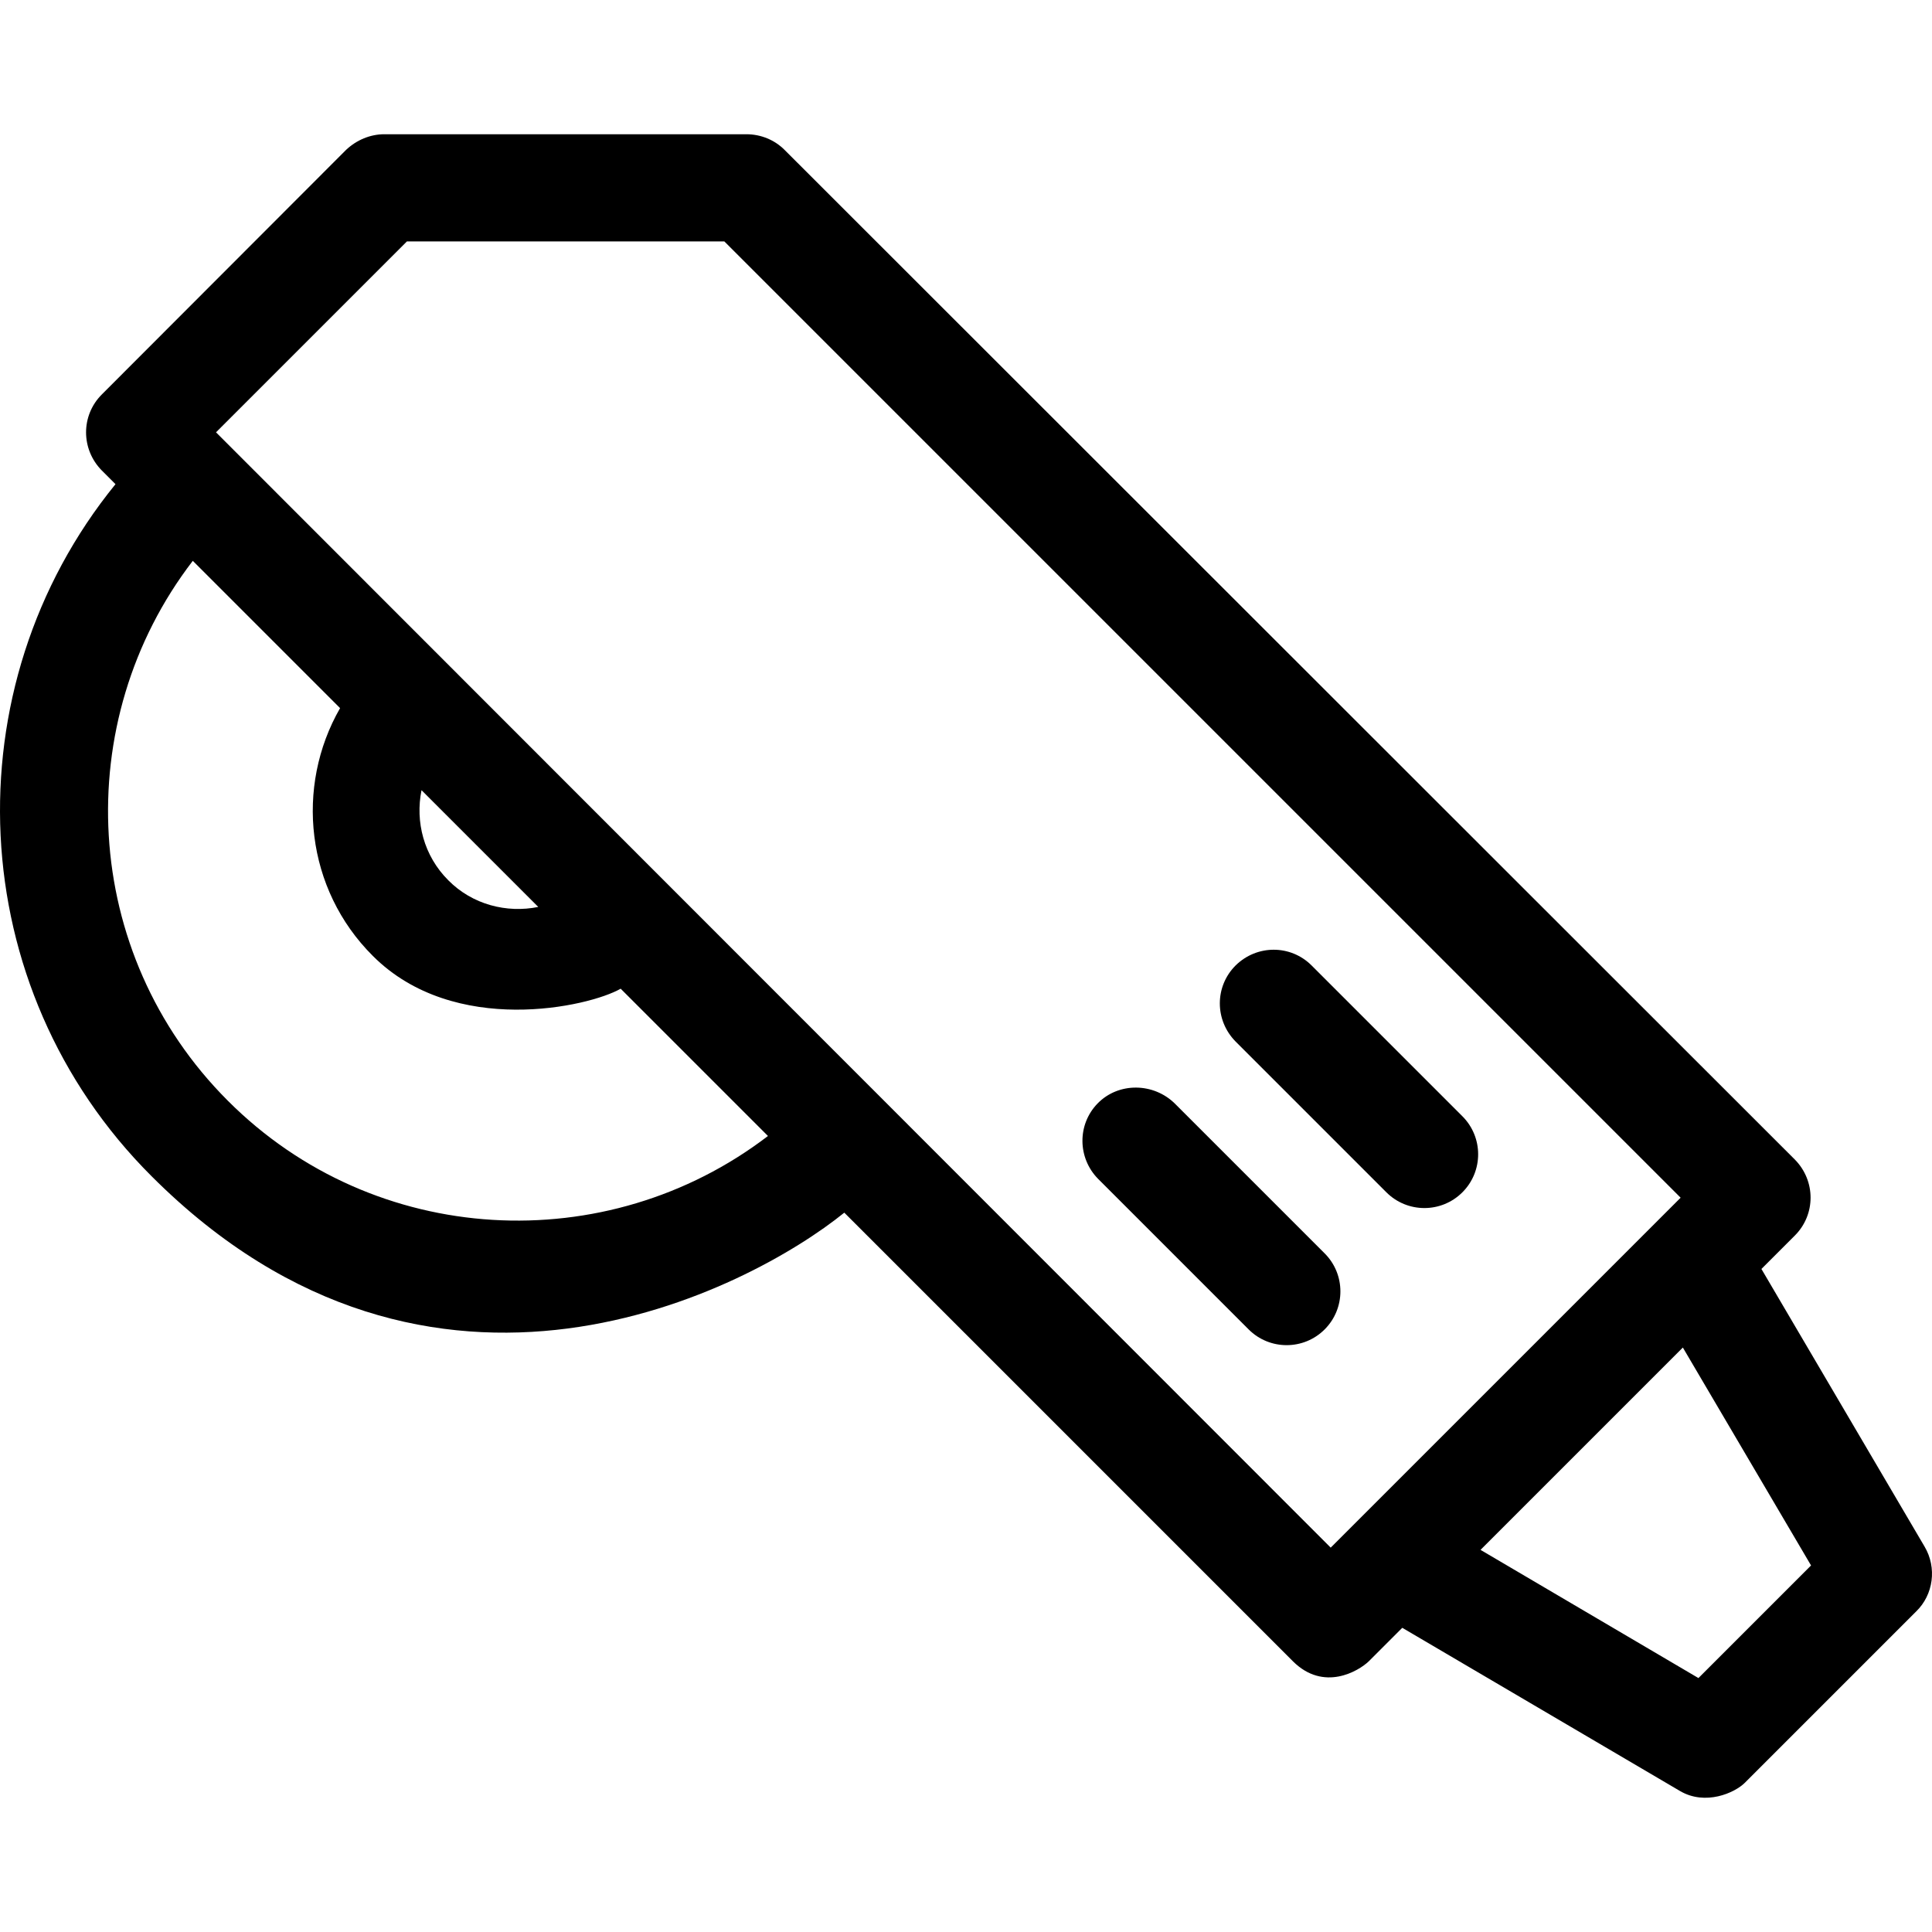 <?xml version="1.0" encoding="iso-8859-1"?>
<!-- Uploaded to: SVG Repo, www.svgrepo.com, Generator: SVG Repo Mixer Tools -->
<svg fill="#000000" height="800px" width="800px" version="1.1" id="Layer_1" xmlns="http://www.w3.org/2000/svg" xmlns:xlink="http://www.w3.org/1999/xlink" 
	 viewBox="0 0 392.613 392.613" xml:space="preserve">
<g>
	<g>
		<path d="M391.114,314.31l-33.164-56.436l6.788-6.788c4.267-4.267,4.267-11.119,0-15.451L159.421,30.447
			c-2.004-2.004-4.784-3.168-7.758-3.168H78.096c-2.844,0-5.624,1.164-7.758,3.168L20.69,80.16c-4.267,4.267-4.267,11.119,0,15.451
			l2.78,2.78c-33.552,41.244-31.16,102.271,7.37,140.671c57.018,57.018,121.471,22.949,140.735,7.37l91.151,91.152
			c6.271,6.271,13.382,2.004,15.451,0l6.788-6.788l56.436,33.164c5.172,3.038,11.119,0.388,13.188-1.681l34.78-34.78
			C392.924,324.071,393.635,318.576,391.114,314.31z M46.29,223.675c-29.931-29.931-32.194-77.059-7.111-109.705l29.931,29.931
			c-9.18,15.968-6.982,36.784,6.659,50.36c16.549,16.549,43.96,10.343,50.36,6.659l29.931,29.931
			C123.284,255.934,76.156,253.607,46.29,223.675z M85.659,160.58l23.725,23.725c-6.4,1.293-13.382-0.453-18.295-5.43
			C86.112,173.898,84.366,166.98,85.659,160.58z M270.419,314.504L43.898,87.853l38.788-38.788h64.517L341.53,243.393
			L270.419,314.504z M345.15,341.009l-44.283-26.052l41.115-41.115l26.052,44.283L345.15,341.009z"/>
	</g>
</g>
<g>
	<g>
		<path d="M297.183,226.843l-30.642-30.642c-4.267-4.267-11.119-4.267-15.451,0c-4.267,4.267-4.267,11.119,0,15.451l30.642,30.642
			c4.267,4.267,11.184,4.267,15.451,0S301.449,231.11,297.183,226.843z"/>
	</g>
</g>
<g>
	<g>
		<path d="M269.191,254.706l-30.384-30.384c-4.331-4.331-11.507-4.461-15.774-0.065c-4.137,4.267-4.073,11.055,0.129,15.321
			l30.578,30.578c4.267,4.267,11.184,4.267,15.451,0C273.457,265.889,273.457,258.972,269.191,254.706z"/>
	</g>
</g>
</svg>